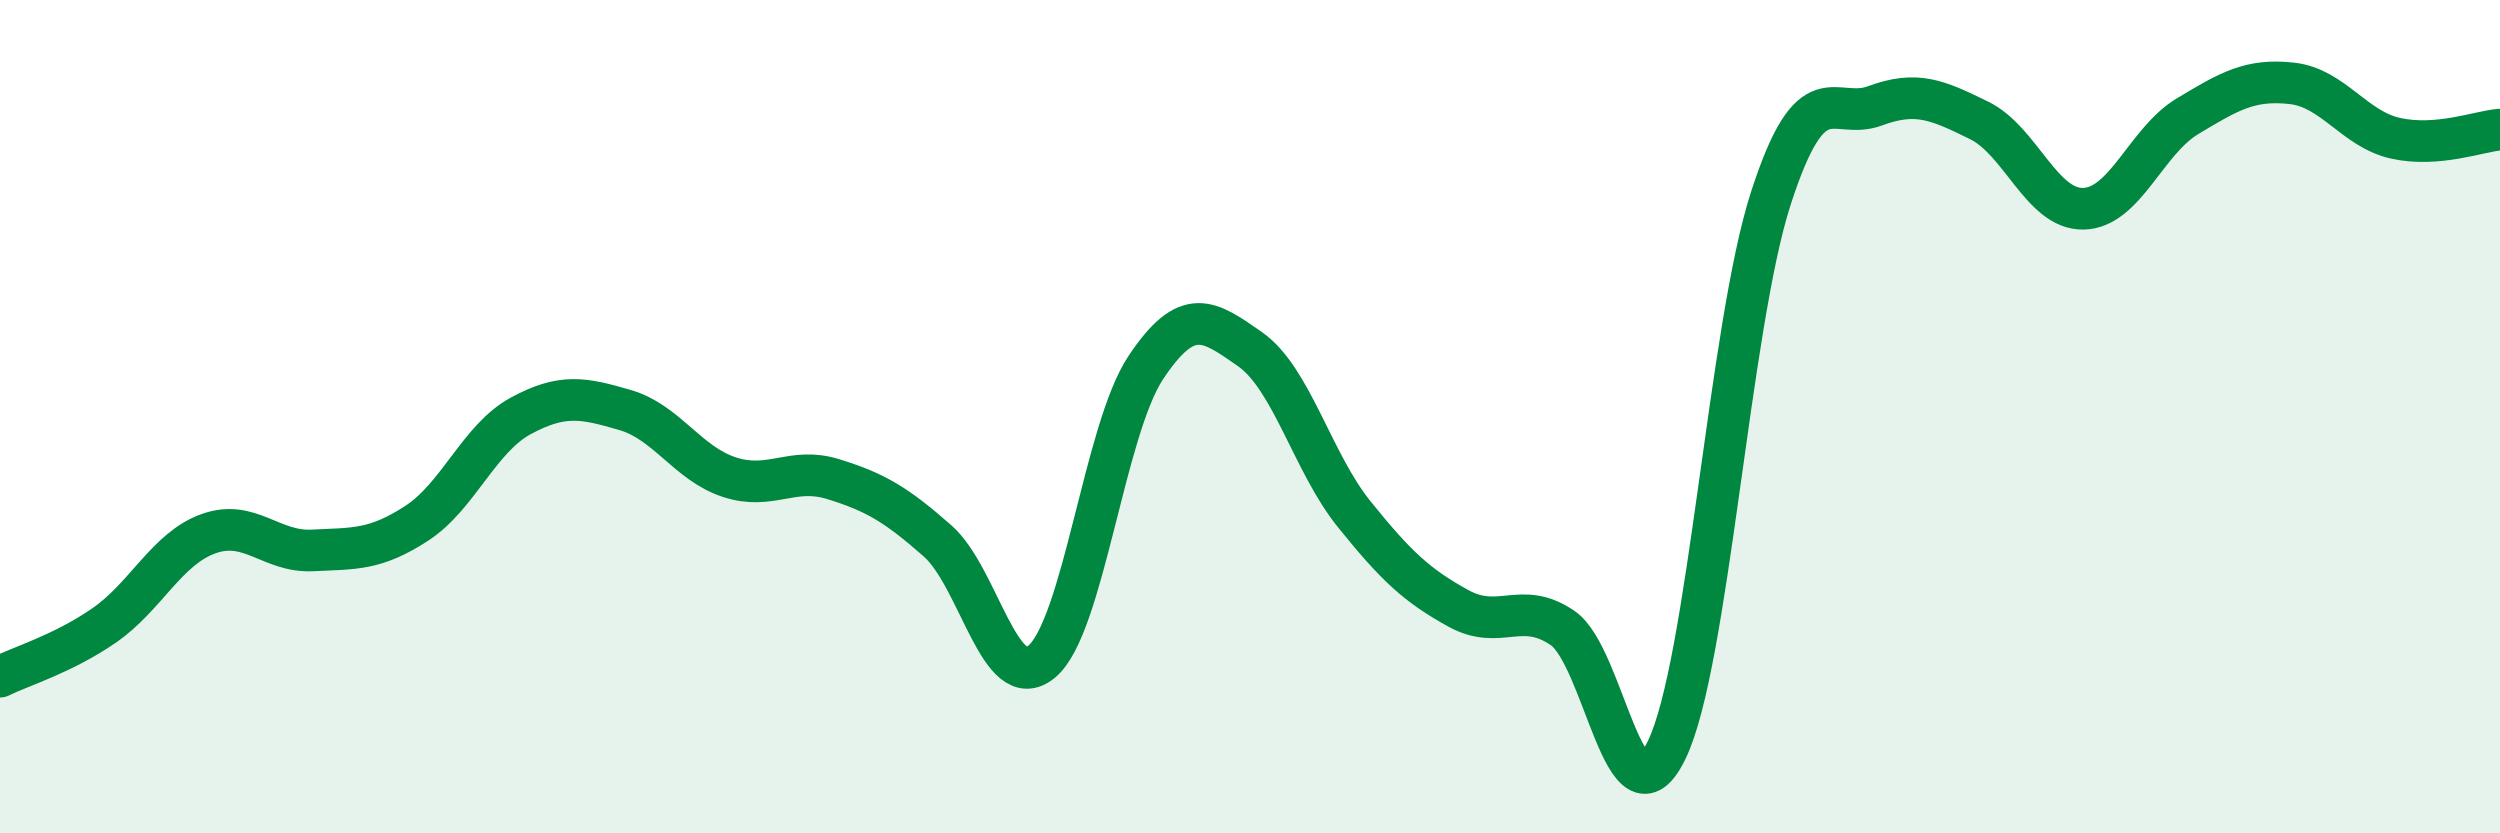 
    <svg width="60" height="20" viewBox="0 0 60 20" xmlns="http://www.w3.org/2000/svg">
      <path
        d="M 0,16.24 C 0.5,15.99 1.5,15.7 2.5,15.01 C 3.5,14.32 4,13.17 5,12.81 C 6,12.45 6.5,13.26 7.5,13.21 C 8.5,13.16 9,13.21 10,12.56 C 11,11.91 11.5,10.52 12.5,9.98 C 13.5,9.44 14,9.55 15,9.84 C 16,10.13 16.5,11.12 17.5,11.45 C 18.5,11.78 19,11.19 20,11.5 C 21,11.81 21.5,12.1 22.5,12.98 C 23.5,13.86 24,16.71 25,15.88 C 26,15.05 26.5,10.32 27.5,8.82 C 28.5,7.32 29,7.68 30,8.38 C 31,9.08 31.5,11.1 32.5,12.34 C 33.5,13.58 34,14.05 35,14.6 C 36,15.15 36.5,14.39 37.5,15.07 C 38.5,15.75 39,20.06 40,18 C 41,15.94 41.5,7.85 42.5,4.76 C 43.5,1.67 44,2.91 45,2.54 C 46,2.17 46.5,2.4 47.5,2.89 C 48.5,3.38 49,5.03 50,5.01 C 51,4.99 51.5,3.39 52.5,2.79 C 53.5,2.19 54,1.89 55,2 C 56,2.11 56.5,3.1 57.5,3.32 C 58.5,3.54 59.5,3.15 60,3.11L60 20L0 20Z"
        fill="#008740"
        opacity="0.1"
        stroke-linecap="round"
        stroke-linejoin="round"
      />
      <path
        d="M 0,16.24 C 0.5,15.99 1.5,15.7 2.5,15.01 C 3.5,14.32 4,13.17 5,12.81 C 6,12.45 6.5,13.26 7.5,13.21 C 8.5,13.16 9,13.21 10,12.56 C 11,11.91 11.5,10.52 12.5,9.98 C 13.5,9.44 14,9.55 15,9.84 C 16,10.13 16.5,11.12 17.5,11.45 C 18.5,11.78 19,11.19 20,11.5 C 21,11.81 21.5,12.1 22.5,12.98 C 23.5,13.86 24,16.71 25,15.88 C 26,15.05 26.5,10.32 27.5,8.82 C 28.5,7.32 29,7.68 30,8.38 C 31,9.08 31.5,11.1 32.5,12.34 C 33.5,13.58 34,14.05 35,14.6 C 36,15.15 36.5,14.39 37.5,15.07 C 38.5,15.75 39,20.06 40,18 C 41,15.94 41.5,7.85 42.5,4.76 C 43.5,1.67 44,2.91 45,2.54 C 46,2.17 46.5,2.4 47.5,2.89 C 48.5,3.38 49,5.03 50,5.01 C 51,4.99 51.5,3.39 52.5,2.79 C 53.5,2.19 54,1.89 55,2 C 56,2.11 56.5,3.1 57.5,3.32 C 58.5,3.54 59.5,3.15 60,3.11"
        stroke="#008740"
        stroke-width="1"
        fill="none"
        stroke-linecap="round"
        stroke-linejoin="round"
      />
    </svg>
  